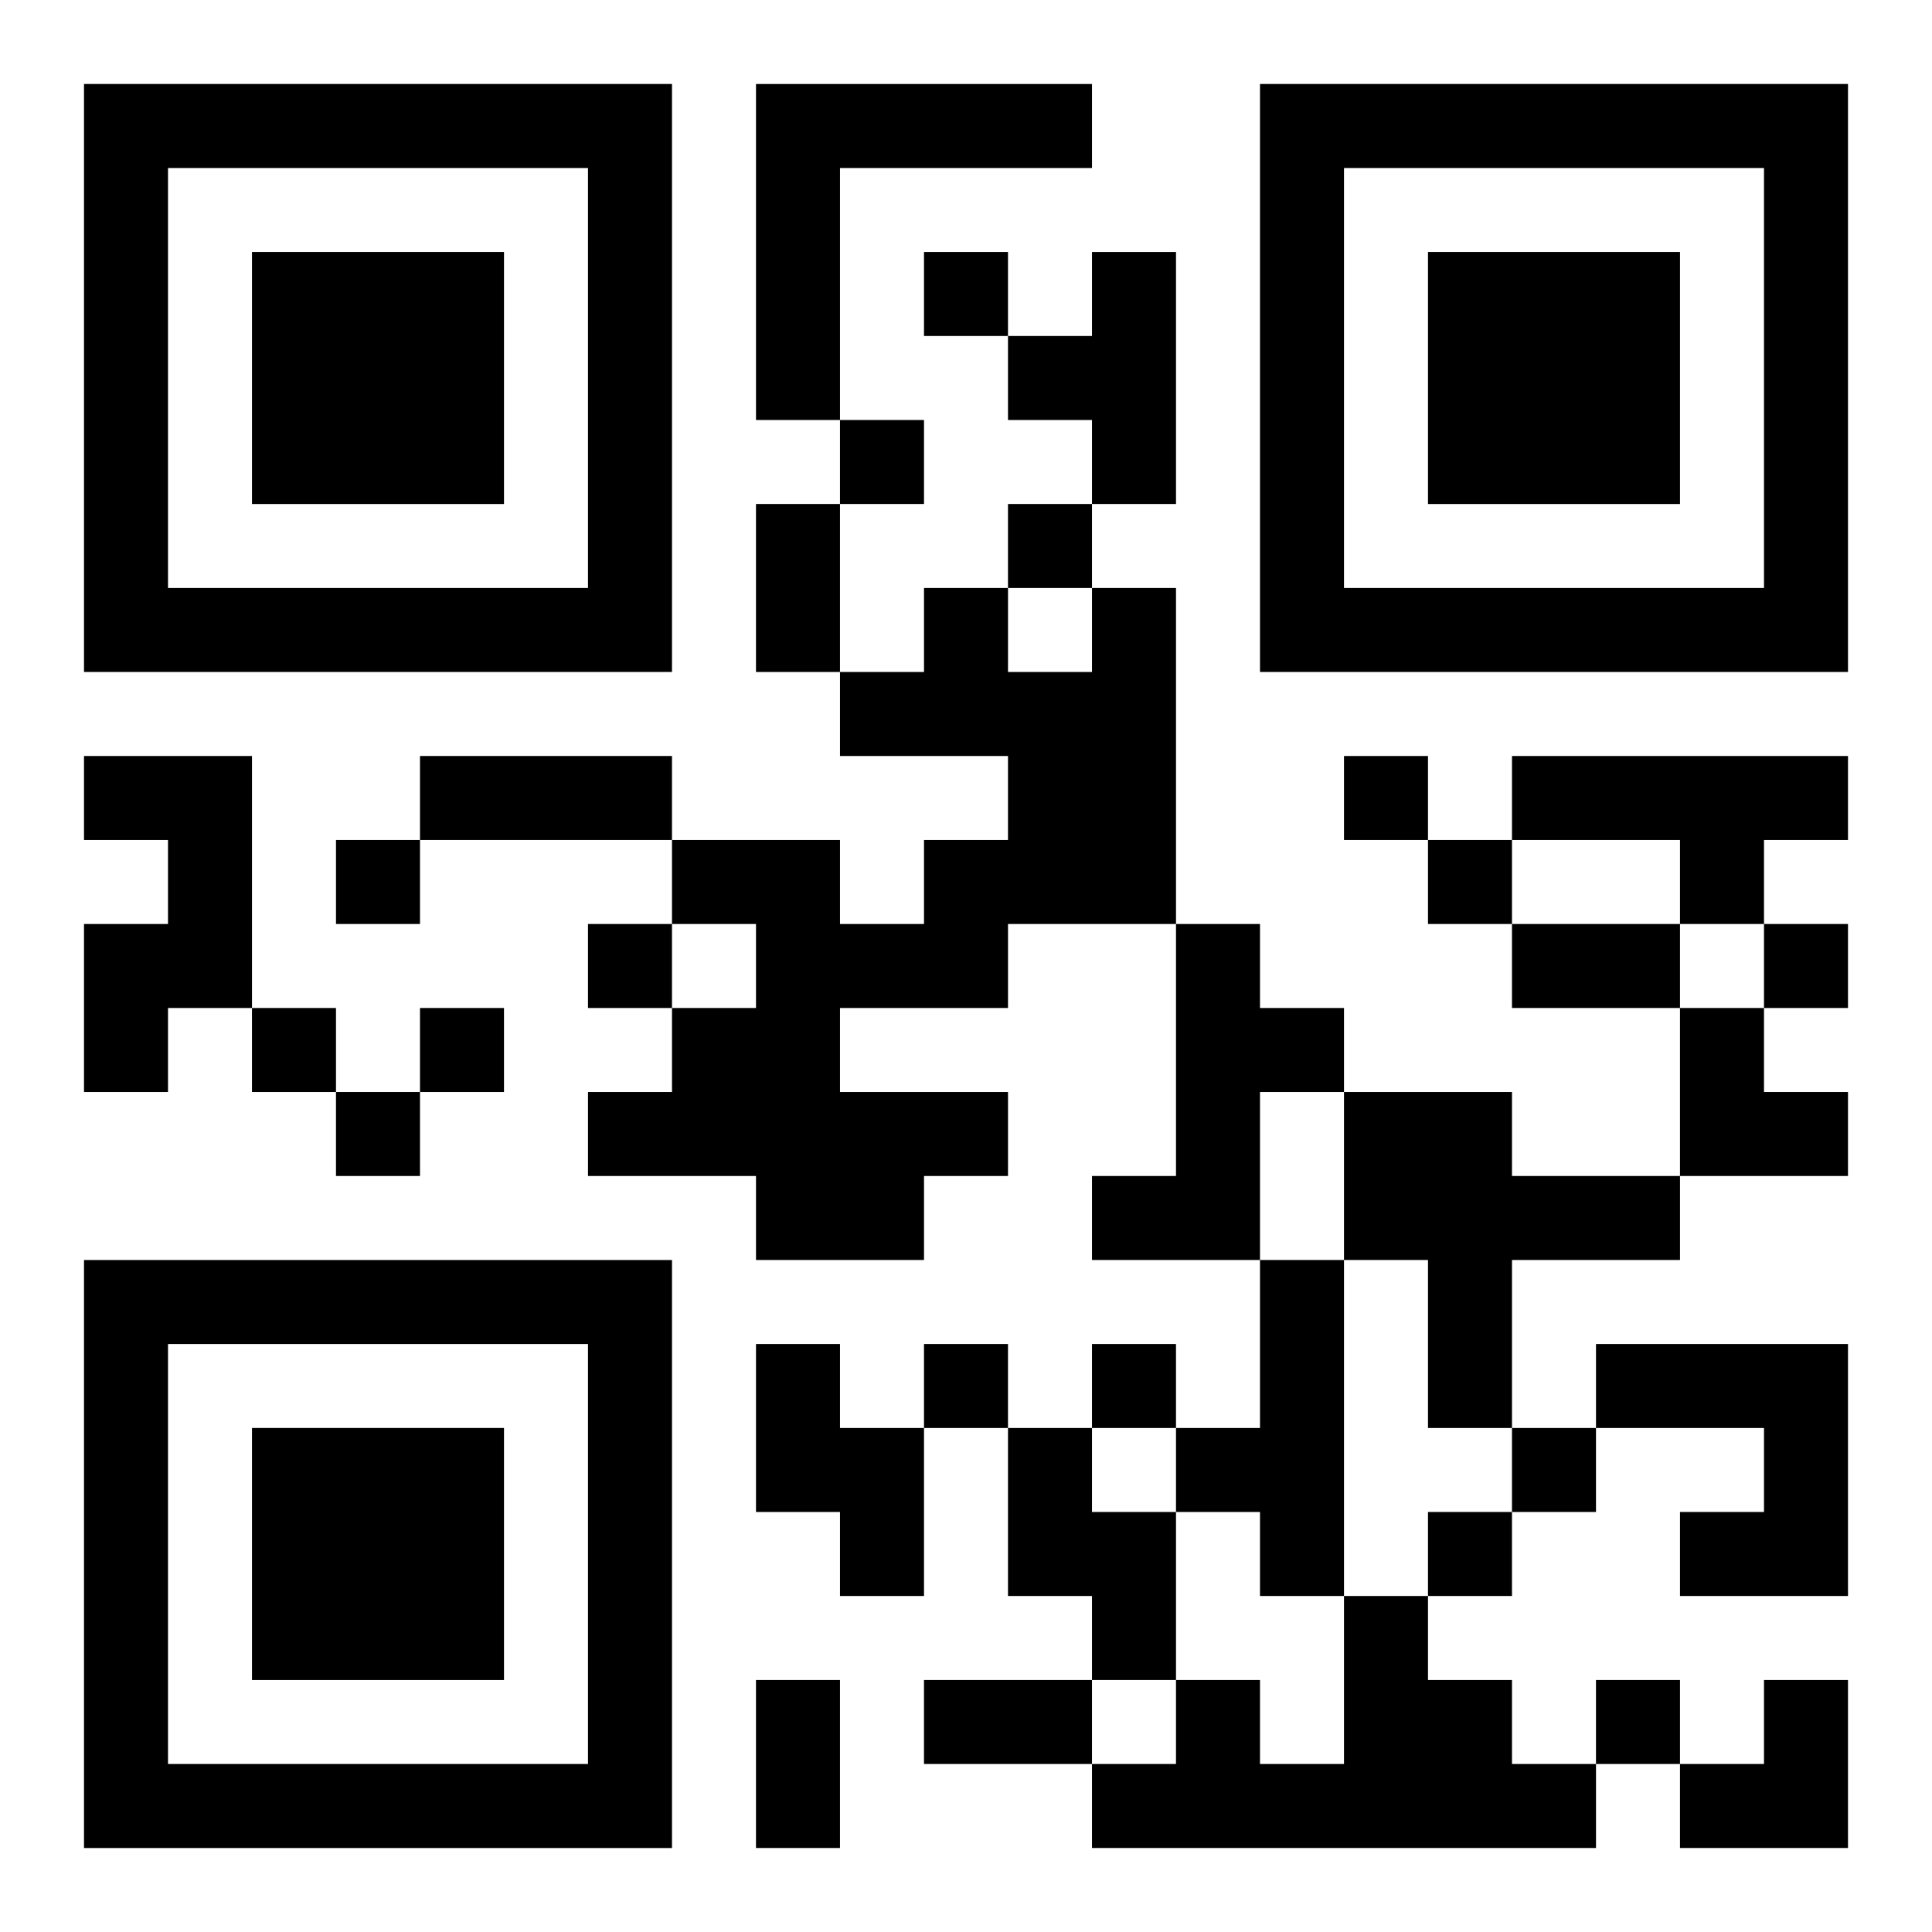 <?xml version="1.0" encoding="UTF-8"?>
<svg width="250" height="250" baseProfile="full" version="1.1" viewBox="-1 -1 23 23" xmlns="http://www.w3.org/2000/svg" xmlns:xlink="http://www.w3.org/1999/xlink"><symbol id="a"><path d="m0 7v7h7v-7h-7zm1 1h5v5h-5v-5zm1 1v3h3v-3h-3z"/></symbol><use y="-7" xlink:href="#a"/><use y="7" xlink:href="#a"/><use x="14" y="-7" xlink:href="#a"/><path d="m8 0h4v1h-3v3h-1v-4m4 2h1v3h-1v-1h-1v-1h1v-1m0 4h1v4h-2v1h-2v1h2v1h-1v1h-2v-1h-2v-1h1v-1h1v-1h-1v-1h2v1h1v-1h1v-1h-2v-1h1v-1h1v1h1v-1m-12 2h2v3h-1v1h-1v-2h1v-1h-1v-1m17 0h4v1h-1v1h-1v-1h-2v-1m-4 2h1v1h1v1h-1v2h-2v-1h1v-3m2 2h2v1h2v1h-2v2h-1v-2h-1v-2m-1 2h1v4h-1v-1h-1v-1h1v-2m-6 1h1v1h1v2h-1v-1h-1v-2m10 0h3v3h-2v-1h1v-1h-2v-1m-7 1h1v1h1v2h-1v-1h-1v-2m4 2h1v1h1v1h1v1h-6v-1h1v-1h1v1h1v-2m-5-16v1h1v-1h-1m-1 2v1h1v-1h-1m2 1v1h1v-1h-1m4 3v1h1v-1h-1m-12 1v1h1v-1h-1m13 0v1h1v-1h-1m-10 1v1h1v-1h-1m14 0v1h1v-1h-1m-18 1v1h1v-1h-1m2 0v1h1v-1h-1m-1 1v1h1v-1h-1m7 3v1h1v-1h-1m2 0v1h1v-1h-1m5 1v1h1v-1h-1m-1 1v1h1v-1h-1m2 2v1h1v-1h-1m-10-14h1v2h-1v-2m-4 3h3v1h-3v-1m13 2h2v1h-2v-1m-9 9h1v2h-1v-2m2 0h2v1h-2v-1m9-8h1v1h1v1h-2zm0 8m1 0h1v2h-2v-1h1z"/></svg>
